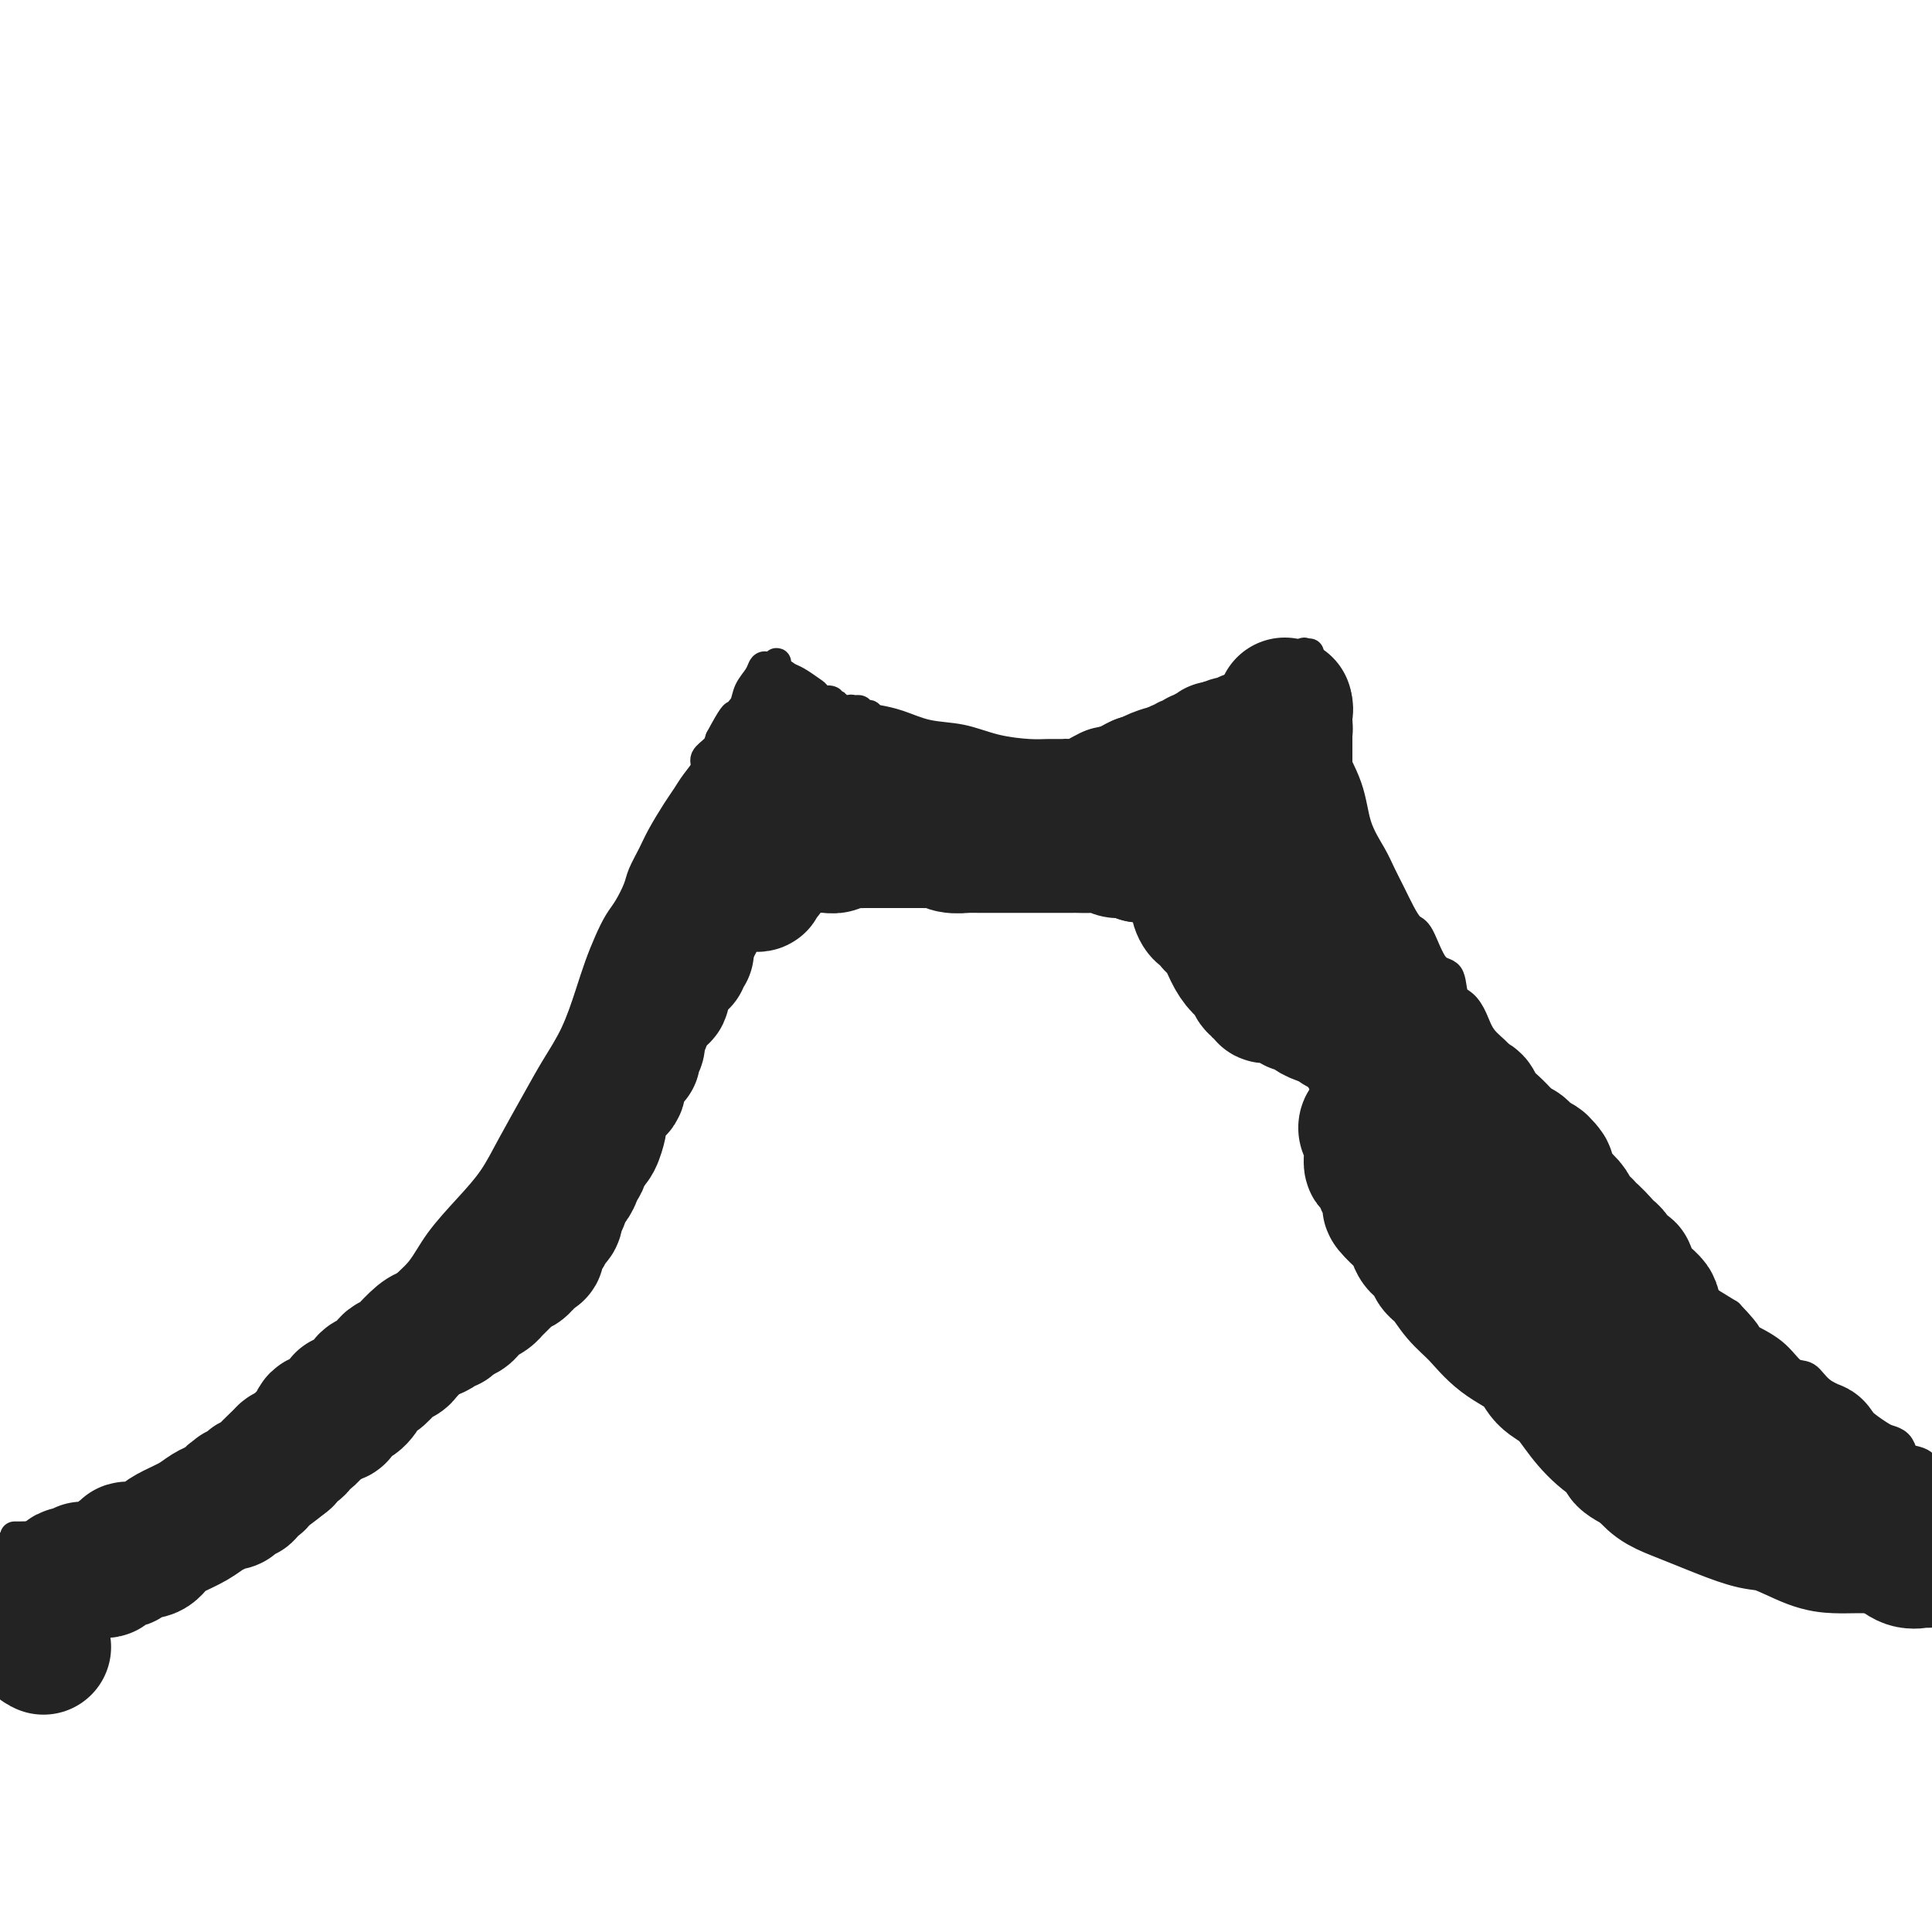 <svg viewBox='0 0 400 400' version='1.1' xmlns='http://www.w3.org/2000/svg' xmlns:xlink='http://www.w3.org/1999/xlink'><g fill='none' stroke='#232323' stroke-width='6' stroke-linecap='round' stroke-linejoin='round'><path d='M3,318c0.555,-0.004 1.110,-0.008 1,0c-0.110,0.008 -0.884,0.027 0,0c0.884,-0.027 3.426,-0.099 5,0c1.574,0.099 2.181,0.368 4,0c1.819,-0.368 4.852,-1.374 8,-3c3.148,-1.626 6.412,-3.873 10,-6c3.588,-2.127 7.502,-4.133 12,-7c4.498,-2.867 9.582,-6.593 14,-10c4.418,-3.407 8.171,-6.495 11,-9c2.829,-2.505 4.734,-4.426 7,-7c2.266,-2.574 4.892,-5.800 7,-8c2.108,-2.200 3.696,-3.375 5,-5c1.304,-1.625 2.323,-3.700 4,-6c1.677,-2.300 4.013,-4.826 6,-7c1.987,-2.174 3.627,-3.996 5,-6c1.373,-2.004 2.479,-4.191 4,-7c1.521,-2.809 3.457,-6.242 5,-9c1.543,-2.758 2.692,-4.842 4,-7c1.308,-2.158 2.773,-4.391 4,-7c1.227,-2.609 2.215,-5.593 3,-8c0.785,-2.407 1.366,-4.237 2,-6c0.634,-1.763 1.321,-3.457 2,-5c0.679,-1.543 1.351,-2.933 2,-4c0.649,-1.067 1.275,-1.809 2,-3c0.725,-1.191 1.549,-2.829 2,-4c0.451,-1.171 0.530,-1.874 1,-3c0.470,-1.126 1.333,-2.675 2,-4c0.667,-1.325 1.139,-2.428 2,-4c0.861,-1.572 2.110,-3.614 3,-5c0.890,-1.386 1.422,-2.114 2,-3c0.578,-0.886 1.202,-1.928 2,-3c0.798,-1.072 1.771,-2.174 2,-3c0.229,-0.826 -0.284,-1.376 0,-2c0.284,-0.624 1.367,-1.321 2,-2c0.633,-0.679 0.817,-1.339 1,-2'/><path d='M149,153c5.064,-9.520 2.723,-2.819 2,-1c-0.723,1.819 0.174,-1.243 1,-3c0.826,-1.757 1.583,-2.208 2,-3c0.417,-0.792 0.493,-1.925 1,-3c0.507,-1.075 1.445,-2.092 2,-3c0.555,-0.908 0.726,-1.706 1,-2c0.274,-0.294 0.650,-0.084 1,0c0.350,0.084 0.675,0.042 1,0'/><path d='M160,138c1.668,-2.080 0.338,0.220 0,1c-0.338,0.780 0.316,0.040 1,0c0.684,-0.040 1.397,0.620 2,1c0.603,0.380 1.094,0.480 2,1c0.906,0.520 2.227,1.460 3,2c0.773,0.540 1.000,0.680 1,1c0.000,0.320 -0.225,0.822 0,1c0.225,0.178 0.901,0.034 1,0c0.099,-0.034 -0.380,0.042 0,0c0.380,-0.042 1.618,-0.204 2,0c0.382,0.204 -0.091,0.773 0,1c0.091,0.227 0.745,0.113 1,0c0.255,-0.113 0.110,-0.226 0,0c-0.110,0.226 -0.183,0.792 0,1c0.183,0.208 0.624,0.060 1,0c0.376,-0.060 0.688,-0.030 1,0'/><path d='M175,147c2.482,1.393 1.186,0.377 1,0c-0.186,-0.377 0.737,-0.115 1,0c0.263,0.115 -0.136,0.082 0,0c0.136,-0.082 0.806,-0.214 1,0c0.194,0.214 -0.089,0.775 0,1c0.089,0.225 0.550,0.113 1,0c0.450,-0.113 0.888,-0.227 1,0c0.112,0.227 -0.103,0.795 0,1c0.103,0.205 0.524,0.048 1,0c0.476,-0.048 1.006,0.014 1,0c-0.006,-0.014 -0.549,-0.102 0,0c0.549,0.102 2.191,0.395 4,1c1.809,0.605 3.786,1.521 6,2c2.214,0.479 4.667,0.521 7,1c2.333,0.479 4.548,1.396 7,2c2.452,0.604 5.141,0.896 7,1c1.859,0.104 2.888,0.021 4,0c1.112,-0.021 2.306,0.020 3,0c0.694,-0.020 0.886,-0.102 1,0c0.114,0.102 0.148,0.389 1,0c0.852,-0.389 2.521,-1.452 4,-2c1.479,-0.548 2.769,-0.580 4,-1c1.231,-0.420 2.403,-1.227 4,-2c1.597,-0.773 3.619,-1.513 6,-2c2.381,-0.487 5.121,-0.723 7,-1c1.879,-0.277 2.899,-0.596 4,-1c1.101,-0.404 2.285,-0.892 3,-1c0.715,-0.108 0.962,0.163 1,0c0.038,-0.163 -0.132,-0.761 0,-1c0.132,-0.239 0.566,-0.120 1,0'/><path d='M256,145c5.502,-1.698 1.257,-0.443 0,0c-1.257,0.443 0.476,0.074 1,0c0.524,-0.074 -0.159,0.148 0,0c0.159,-0.148 1.161,-0.667 2,-1c0.839,-0.333 1.516,-0.482 2,-1c0.484,-0.518 0.775,-1.406 1,-2c0.225,-0.594 0.384,-0.893 1,-1c0.616,-0.107 1.688,-0.021 2,0c0.312,0.021 -0.138,-0.021 0,0c0.138,0.021 0.864,0.106 1,0c0.136,-0.106 -0.317,-0.404 0,-1c0.317,-0.596 1.405,-1.490 2,-2c0.595,-0.510 0.699,-0.637 1,-1c0.301,-0.363 0.800,-0.961 1,-1c0.200,-0.039 0.100,0.480 0,1'/><path d='M270,136c2.175,-1.465 0.611,-0.626 0,0c-0.611,0.626 -0.269,1.039 0,2c0.269,0.961 0.466,2.471 1,4c0.534,1.529 1.407,3.077 2,5c0.593,1.923 0.907,4.222 2,7c1.093,2.778 2.964,6.034 4,9c1.036,2.966 1.236,5.640 2,8c0.764,2.360 2.092,4.405 3,6c0.908,1.595 1.397,2.741 2,4c0.603,1.259 1.319,2.632 2,4c0.681,1.368 1.328,2.731 2,4c0.672,1.269 1.370,2.445 2,3c0.630,0.555 1.194,0.490 2,2c0.806,1.510 1.854,4.595 3,6c1.146,1.405 2.389,1.131 3,2c0.611,0.869 0.592,2.880 1,4c0.408,1.120 1.245,1.348 2,2c0.755,0.652 1.428,1.727 2,3c0.572,1.273 1.042,2.745 2,4c0.958,1.255 2.403,2.294 3,3c0.597,0.706 0.347,1.080 1,2c0.653,0.920 2.208,2.388 3,3c0.792,0.612 0.821,0.369 1,1c0.179,0.631 0.509,2.138 1,3c0.491,0.862 1.144,1.080 2,2c0.856,0.920 1.915,2.543 3,4c1.085,1.457 2.198,2.749 3,4c0.802,1.251 1.295,2.462 2,3c0.705,0.538 1.623,0.405 2,1c0.377,0.595 0.212,1.919 1,3c0.788,1.081 2.529,1.919 4,3c1.471,1.081 2.673,2.406 4,4c1.327,1.594 2.778,3.456 4,5c1.222,1.544 2.216,2.769 3,4c0.784,1.231 1.359,2.468 2,3c0.641,0.532 1.347,0.359 2,1c0.653,0.641 1.253,2.096 2,3c0.747,0.904 1.642,1.258 3,2c1.358,0.742 3.179,1.871 5,3'/><path d='M358,272c5.143,5.345 3.500,4.709 4,5c0.500,0.291 3.142,1.509 5,3c1.858,1.491 2.933,3.256 4,4c1.067,0.744 2.128,0.469 3,1c0.872,0.531 1.556,1.869 3,3c1.444,1.131 3.647,2.056 5,3c1.353,0.944 1.854,1.906 3,3c1.146,1.094 2.935,2.321 4,3c1.065,0.679 1.406,0.811 2,1c0.594,0.189 1.440,0.436 2,1c0.560,0.564 0.832,1.447 1,2c0.168,0.553 0.231,0.777 1,1c0.769,0.223 2.246,0.445 3,1c0.754,0.555 0.787,1.444 1,2c0.213,0.556 0.607,0.778 1,1'/></g>
<g fill='none' stroke='#232323' stroke-width='28' stroke-linecap='round' stroke-linejoin='round'><path d='M161,155c0.002,0.339 0.005,0.678 0,1c-0.005,0.322 -0.016,0.626 0,1c0.016,0.374 0.060,0.817 0,1c-0.060,0.183 -0.222,0.104 0,0c0.222,-0.104 0.829,-0.234 1,0c0.171,0.234 -0.094,0.832 0,1c0.094,0.168 0.545,-0.095 1,0c0.455,0.095 0.913,0.547 1,1c0.087,0.453 -0.197,0.906 0,1c0.197,0.094 0.876,-0.172 1,0c0.124,0.172 -0.307,0.782 0,1c0.307,0.218 1.353,0.043 2,0c0.647,-0.043 0.894,0.045 1,0c0.106,-0.045 0.070,-0.223 0,0c-0.070,0.223 -0.174,0.849 0,1c0.174,0.151 0.625,-0.171 1,0c0.375,0.171 0.674,0.834 1,1c0.326,0.166 0.679,-0.165 1,0c0.321,0.165 0.611,0.828 1,1c0.389,0.172 0.877,-0.146 1,0c0.123,0.146 -0.121,0.757 0,1c0.121,0.243 0.605,0.118 1,0c0.395,-0.118 0.701,-0.229 1,0c0.299,0.229 0.591,0.797 1,1c0.409,0.203 0.936,0.040 1,0c0.064,-0.040 -0.334,0.041 0,0c0.334,-0.041 1.399,-0.204 2,0c0.601,0.204 0.738,0.776 1,1c0.262,0.224 0.647,0.099 1,0c0.353,-0.099 0.672,-0.171 1,0c0.328,0.171 0.664,0.586 1,1'/><path d='M183,169c2.413,0.774 1.945,0.207 2,0c0.055,-0.207 0.634,-0.056 1,0c0.366,0.056 0.521,0.015 1,0c0.479,-0.015 1.282,-0.004 2,0c0.718,0.004 1.351,0.001 2,0c0.649,-0.001 1.314,-0.000 2,0c0.686,0.000 1.394,0.000 2,0c0.606,-0.000 1.110,-0.000 2,0c0.890,0.000 2.167,0.001 3,0c0.833,-0.001 1.224,-0.004 2,0c0.776,0.004 1.938,0.015 3,0c1.062,-0.015 2.025,-0.057 3,0c0.975,0.057 1.961,0.211 3,0c1.039,-0.211 2.132,-0.789 3,-1c0.868,-0.211 1.513,-0.056 2,0c0.487,0.056 0.818,0.014 1,0c0.182,-0.014 0.215,-0.001 0,0c-0.215,0.001 -0.678,-0.011 -1,0c-0.322,0.011 -0.502,0.045 -1,0c-0.498,-0.045 -1.315,-0.170 -2,0c-0.685,0.170 -1.237,0.634 -2,1c-0.763,0.366 -1.738,0.634 -3,1c-1.262,0.366 -2.811,0.830 -4,1c-1.189,0.170 -2.016,0.046 -3,0c-0.984,-0.046 -2.123,-0.012 -3,0c-0.877,0.012 -1.493,0.003 -2,0c-0.507,-0.003 -0.906,-0.001 -1,0c-0.094,0.001 0.116,0.000 0,0c-0.116,-0.000 -0.558,-0.000 -1,0'/><path d='M194,171c-3.720,0.469 -1.522,0.140 -1,0c0.522,-0.140 -0.634,-0.093 -1,0c-0.366,0.093 0.058,0.233 0,0c-0.058,-0.233 -0.597,-0.837 -1,-1c-0.403,-0.163 -0.668,0.115 -1,0c-0.332,-0.115 -0.729,-0.623 -1,-1c-0.271,-0.377 -0.415,-0.623 -1,-1c-0.585,-0.377 -1.610,-0.886 -2,-1c-0.390,-0.114 -0.146,0.167 0,0c0.146,-0.167 0.193,-0.781 0,-1c-0.193,-0.219 -0.626,-0.044 -1,0c-0.374,0.044 -0.688,-0.045 -1,0c-0.312,0.045 -0.622,0.222 -1,0c-0.378,-0.222 -0.824,-0.844 -1,-1c-0.176,-0.156 -0.083,0.154 0,0c0.083,-0.154 0.156,-0.773 0,-1c-0.156,-0.227 -0.542,-0.061 -1,0c-0.458,0.061 -0.988,0.017 -1,0c-0.012,-0.017 0.494,-0.009 1,0'/><path d='M181,164c-1.887,-1.086 -0.104,-0.302 1,0c1.104,0.302 1.531,0.123 2,0c0.469,-0.123 0.982,-0.191 2,0c1.018,0.191 2.541,0.639 4,1c1.459,0.361 2.855,0.633 4,1c1.145,0.367 2.039,0.829 3,1c0.961,0.171 1.991,0.049 3,0c1.009,-0.049 1.998,-0.027 3,0c1.002,0.027 2.015,0.060 3,0c0.985,-0.060 1.940,-0.212 3,0c1.060,0.212 2.226,0.789 3,1c0.774,0.211 1.157,0.057 2,0c0.843,-0.057 2.147,-0.015 3,0c0.853,0.015 1.254,0.004 2,0c0.746,-0.004 1.835,-0.001 3,0c1.165,0.001 2.406,0.000 3,0c0.594,-0.000 0.541,-0.000 1,0c0.459,0.000 1.429,0.000 2,0c0.571,-0.000 0.745,-0.000 1,0c0.255,0.000 0.593,0.000 1,0c0.407,-0.000 0.882,-0.000 1,0c0.118,0.000 -0.123,0.000 0,0c0.123,-0.000 0.609,-0.000 1,0c0.391,0.000 0.686,0.001 1,0c0.314,-0.001 0.648,-0.004 1,0c0.352,0.004 0.723,0.015 1,0c0.277,-0.015 0.459,-0.057 1,0c0.541,0.057 1.440,0.212 2,0c0.560,-0.212 0.780,-0.793 1,-1c0.220,-0.207 0.439,-0.041 1,0c0.561,0.041 1.463,-0.045 2,0c0.537,0.045 0.707,0.219 1,0c0.293,-0.219 0.708,-0.833 1,-1c0.292,-0.167 0.459,0.113 1,0c0.541,-0.113 1.454,-0.618 2,-1c0.546,-0.382 0.724,-0.641 1,-1c0.276,-0.359 0.650,-0.817 1,-1c0.350,-0.183 0.675,-0.092 1,0'/><path d='M250,163c2.246,-0.996 1.860,-0.988 2,-1c0.140,-0.012 0.807,-0.046 1,0c0.193,0.046 -0.089,0.171 0,0c0.089,-0.171 0.549,-0.639 1,-1c0.451,-0.361 0.892,-0.617 1,-1c0.108,-0.383 -0.119,-0.894 0,-1c0.119,-0.106 0.582,0.193 1,0c0.418,-0.193 0.790,-0.878 1,-1c0.210,-0.122 0.259,0.317 1,0c0.741,-0.317 2.175,-1.391 3,-2c0.825,-0.609 1.041,-0.752 1,-1c-0.041,-0.248 -0.340,-0.602 0,-1c0.340,-0.398 1.317,-0.839 2,-1c0.683,-0.161 1.071,-0.043 1,0c-0.071,0.043 -0.600,0.012 -1,0c-0.400,-0.012 -0.671,-0.004 -1,0c-0.329,0.004 -0.717,0.005 -1,0c-0.283,-0.005 -0.459,-0.016 -1,0c-0.541,0.016 -1.445,0.061 -2,0c-0.555,-0.061 -0.762,-0.226 -1,0c-0.238,0.226 -0.507,0.844 -1,1c-0.493,0.156 -1.210,-0.150 -2,0c-0.790,0.150 -1.654,0.757 -2,1c-0.346,0.243 -0.173,0.121 0,0'/><path d='M253,155c-1.962,0.244 -1.366,-0.144 -1,0c0.366,0.144 0.501,0.822 0,1c-0.501,0.178 -1.637,-0.145 -2,0c-0.363,0.145 0.047,0.757 0,1c-0.047,0.243 -0.553,0.118 -1,0c-0.447,-0.118 -0.837,-0.227 -1,0c-0.163,0.227 -0.100,0.792 0,1c0.100,0.208 0.238,0.059 0,0c-0.238,-0.059 -0.851,-0.030 -1,0c-0.149,0.030 0.167,0.059 0,0c-0.167,-0.059 -0.815,-0.208 -1,0c-0.185,0.208 0.095,0.773 0,1c-0.095,0.227 -0.564,0.117 -1,0c-0.436,-0.117 -0.838,-0.241 -1,0c-0.162,0.241 -0.085,0.848 0,1c0.085,0.152 0.176,-0.152 0,0c-0.176,0.152 -0.621,0.759 -1,1c-0.379,0.241 -0.694,0.117 -1,0c-0.306,-0.117 -0.603,-0.228 -1,0c-0.397,0.228 -0.894,0.793 -1,1c-0.106,0.207 0.179,0.055 0,0c-0.179,-0.055 -0.821,-0.015 -1,0c-0.179,0.015 0.107,0.004 0,0c-0.107,-0.004 -0.606,-0.001 -1,0c-0.394,0.001 -0.684,0.000 -1,0c-0.316,-0.000 -0.658,-0.000 -1,0'/><path d='M236,162c-2.864,1.309 -1.525,1.083 -1,1c0.525,-0.083 0.236,-0.021 0,0c-0.236,0.021 -0.419,0.002 0,0c0.419,-0.002 1.442,0.014 2,0c0.558,-0.014 0.653,-0.059 1,0c0.347,0.059 0.946,0.222 2,0c1.054,-0.222 2.563,-0.829 4,-1c1.437,-0.171 2.801,0.094 4,0c1.199,-0.094 2.233,-0.547 3,-1c0.767,-0.453 1.267,-0.906 2,-1c0.733,-0.094 1.699,0.172 2,0c0.301,-0.172 -0.064,-0.782 0,-1c0.064,-0.218 0.557,-0.044 1,0c0.443,0.044 0.835,-0.041 1,0c0.165,0.041 0.101,0.208 0,0c-0.101,-0.208 -0.239,-0.792 0,-1c0.239,-0.208 0.857,-0.041 1,0c0.143,0.041 -0.187,-0.044 0,0c0.187,0.044 0.891,0.218 1,0c0.109,-0.218 -0.378,-0.827 0,-1c0.378,-0.173 1.621,0.090 2,0c0.379,-0.090 -0.106,-0.532 0,-1c0.106,-0.468 0.802,-0.960 1,-1c0.198,-0.040 -0.100,0.374 0,0c0.100,-0.374 0.600,-1.535 1,-2c0.400,-0.465 0.700,-0.232 1,0'/><path d='M264,153c1.635,-1.246 1.223,-0.859 1,-1c-0.223,-0.141 -0.256,-0.808 0,-1c0.256,-0.192 0.801,0.093 1,0c0.199,-0.093 0.053,-0.564 0,-1c-0.053,-0.436 -0.014,-0.837 0,-1c0.014,-0.163 0.004,-0.087 0,0c-0.004,0.087 -0.001,0.183 0,0c0.001,-0.183 0.000,-0.647 0,-1c-0.000,-0.353 -0.000,-0.595 0,-1c0.000,-0.405 0.000,-0.973 0,-1c-0.000,-0.027 -0.000,0.486 0,1'/><path d='M266,147c0.309,-0.774 0.083,0.289 0,1c-0.083,0.711 -0.022,1.068 0,1c0.022,-0.068 0.006,-0.563 0,0c-0.006,0.563 -0.002,2.182 0,3c0.002,0.818 0.000,0.835 0,1c-0.000,0.165 -0.000,0.476 0,1c0.000,0.524 0.000,1.259 0,2c-0.000,0.741 -0.000,1.488 0,2c0.000,0.512 0.000,0.788 0,1c-0.000,0.212 -0.001,0.360 0,1c0.001,0.640 0.003,1.771 0,2c-0.003,0.229 -0.011,-0.443 0,0c0.011,0.443 0.042,2.001 0,3c-0.042,0.999 -0.155,1.438 0,2c0.155,0.562 0.580,1.247 1,2c0.420,0.753 0.834,1.575 1,2c0.166,0.425 0.083,0.454 0,1c-0.083,0.546 -0.166,1.609 0,2c0.166,0.391 0.579,0.109 1,1c0.421,0.891 0.849,2.956 1,4c0.151,1.044 0.026,1.069 0,1c-0.026,-0.069 0.046,-0.230 0,0c-0.046,0.230 -0.209,0.853 0,1c0.209,0.147 0.792,-0.182 1,0c0.208,0.182 0.041,0.874 0,1c-0.041,0.126 0.043,-0.313 0,0c-0.043,0.313 -0.214,1.378 0,2c0.214,0.622 0.813,0.800 1,1c0.187,0.200 -0.037,0.421 0,1c0.037,0.579 0.336,1.517 1,2c0.664,0.483 1.693,0.511 2,1c0.307,0.489 -0.110,1.439 0,2c0.110,0.561 0.746,0.732 1,1c0.254,0.268 0.127,0.634 0,1'/><path d='M276,193c1.727,4.357 1.044,1.250 1,0c-0.044,-1.250 0.552,-0.644 1,0c0.448,0.644 0.749,1.326 1,2c0.251,0.674 0.451,1.339 1,2c0.549,0.661 1.446,1.317 2,2c0.554,0.683 0.764,1.394 1,2c0.236,0.606 0.496,1.106 1,2c0.504,0.894 1.252,2.180 2,3c0.748,0.820 1.497,1.174 2,2c0.503,0.826 0.760,2.126 1,3c0.240,0.874 0.463,1.324 1,2c0.537,0.676 1.388,1.577 2,2c0.612,0.423 0.986,0.366 1,1c0.014,0.634 -0.333,1.958 0,3c0.333,1.042 1.345,1.803 2,2c0.655,0.197 0.952,-0.170 1,0c0.048,0.170 -0.154,0.875 0,1c0.154,0.125 0.665,-0.332 1,0c0.335,0.332 0.494,1.453 1,2c0.506,0.547 1.361,0.520 2,1c0.639,0.480 1.064,1.466 2,2c0.936,0.534 2.384,0.615 3,1c0.616,0.385 0.402,1.073 1,2c0.598,0.927 2.010,2.093 3,3c0.990,0.907 1.558,1.553 2,2c0.442,0.447 0.759,0.693 1,1c0.241,0.307 0.407,0.673 1,1c0.593,0.327 1.612,0.613 2,1c0.388,0.387 0.145,0.874 0,1c-0.145,0.126 -0.194,-0.111 0,0c0.194,0.111 0.629,0.568 1,1c0.371,0.432 0.677,0.838 1,1c0.323,0.162 0.661,0.081 1,0'/><path d='M318,241c4.043,3.324 1.650,0.634 1,0c-0.650,-0.634 0.442,0.790 1,2c0.558,1.210 0.583,2.208 1,3c0.417,0.792 1.226,1.379 2,2c0.774,0.621 1.514,1.275 2,2c0.486,0.725 0.718,1.519 1,2c0.282,0.481 0.612,0.648 1,1c0.388,0.352 0.832,0.889 1,1c0.168,0.111 0.058,-0.206 0,0c-0.058,0.206 -0.065,0.933 0,1c0.065,0.067 0.203,-0.526 1,0c0.797,0.526 2.255,2.170 3,3c0.745,0.830 0.778,0.847 1,1c0.222,0.153 0.633,0.441 1,1c0.367,0.559 0.688,1.390 1,2c0.312,0.610 0.613,1.001 1,1c0.387,-0.001 0.861,-0.393 1,0c0.139,0.393 -0.056,1.571 1,3c1.056,1.429 3.364,3.109 4,4c0.636,0.891 -0.398,0.994 0,2c0.398,1.006 2.230,2.914 3,4c0.770,1.086 0.480,1.349 1,2c0.520,0.651 1.852,1.690 3,3c1.148,1.310 2.111,2.891 3,4c0.889,1.109 1.702,1.747 3,3c1.298,1.253 3.081,3.121 4,4c0.919,0.879 0.974,0.770 1,1c0.026,0.230 0.024,0.800 0,1c-0.024,0.200 -0.070,0.029 0,0c0.070,-0.029 0.257,0.082 1,1c0.743,0.918 2.042,2.641 3,4c0.958,1.359 1.576,2.354 2,3c0.424,0.646 0.652,0.943 1,1c0.348,0.057 0.814,-0.127 1,0c0.186,0.127 0.093,0.563 0,1'/><path d='M368,304c7.682,9.985 1.888,3.449 0,1c-1.888,-2.449 0.131,-0.811 1,0c0.869,0.811 0.586,0.796 1,1c0.414,0.204 1.523,0.628 2,1c0.477,0.372 0.322,0.692 1,1c0.678,0.308 2.189,0.604 3,1c0.811,0.396 0.923,0.894 1,1c0.077,0.106 0.118,-0.179 0,0c-0.118,0.179 -0.394,0.821 0,1c0.394,0.179 1.459,-0.107 2,0c0.541,0.107 0.560,0.607 1,1c0.440,0.393 1.302,0.680 2,1c0.698,0.320 1.234,0.674 2,1c0.766,0.326 1.763,0.623 2,1c0.237,0.377 -0.286,0.833 0,1c0.286,0.167 1.382,0.044 2,0c0.618,-0.044 0.757,-0.008 1,0c0.243,0.008 0.591,-0.013 1,0c0.409,0.013 0.878,0.059 1,0c0.122,-0.059 -0.104,-0.223 0,0c0.104,0.223 0.539,0.833 1,1c0.461,0.167 0.950,-0.109 1,0c0.050,0.109 -0.337,0.603 0,1c0.337,0.397 1.400,0.699 2,1c0.600,0.301 0.738,0.603 1,1c0.262,0.397 0.647,0.890 1,1c0.353,0.110 0.672,-0.163 1,0c0.328,0.163 0.665,0.761 1,1c0.335,0.239 0.667,0.120 1,0'/><path d='M399,323c0.044,0.015 0.087,0.030 0,0c-0.087,-0.030 -0.305,-0.105 -1,0c-0.695,0.105 -1.867,0.388 -3,0c-1.133,-0.388 -2.226,-1.449 -3,-2c-0.774,-0.551 -1.228,-0.593 -2,-1c-0.772,-0.407 -1.863,-1.180 -3,-2c-1.137,-0.820 -2.321,-1.688 -3,-2c-0.679,-0.312 -0.853,-0.069 -1,0c-0.147,0.069 -0.267,-0.038 -1,0c-0.733,0.038 -2.080,0.220 -3,0c-0.920,-0.220 -1.413,-0.843 -2,-1c-0.587,-0.157 -1.266,0.150 -2,0c-0.734,-0.150 -1.521,-0.757 -2,-1c-0.479,-0.243 -0.649,-0.121 -1,0c-0.351,0.121 -0.881,0.240 -1,0c-0.119,-0.240 0.175,-0.841 0,-1c-0.175,-0.159 -0.819,0.122 -1,0c-0.181,-0.122 0.103,-0.647 0,-1c-0.103,-0.353 -0.591,-0.532 -1,-1c-0.409,-0.468 -0.740,-1.223 -1,-2c-0.260,-0.777 -0.451,-1.574 -1,-2c-0.549,-0.426 -1.457,-0.481 -2,-1c-0.543,-0.519 -0.721,-1.502 -1,-2c-0.279,-0.498 -0.661,-0.512 -1,-1c-0.339,-0.488 -0.637,-1.450 -1,-2c-0.363,-0.550 -0.790,-0.686 -1,-1c-0.210,-0.314 -0.203,-0.804 0,-1c0.203,-0.196 0.601,-0.098 1,0'/><path d='M362,299c-1.433,-2.321 -0.017,-0.622 1,0c1.017,0.622 1.634,0.167 2,0c0.366,-0.167 0.479,-0.045 1,0c0.521,0.045 1.449,0.012 2,0c0.551,-0.012 0.726,-0.003 1,0c0.274,0.003 0.647,0.001 1,0c0.353,-0.001 0.687,-0.001 1,0c0.313,0.001 0.605,0.004 1,0c0.395,-0.004 0.893,-0.015 1,0c0.107,0.015 -0.178,0.054 0,0c0.178,-0.054 0.817,-0.203 1,0c0.183,0.203 -0.091,0.757 0,1c0.091,0.243 0.546,0.174 1,0c0.454,-0.174 0.906,-0.455 1,0c0.094,0.455 -0.171,1.645 0,2c0.171,0.355 0.778,-0.127 1,0c0.222,0.127 0.060,0.861 0,1c-0.060,0.139 -0.017,-0.317 0,0c0.017,0.317 0.008,1.405 0,2c-0.008,0.595 -0.013,0.695 0,1c0.013,0.305 0.046,0.813 0,1c-0.046,0.187 -0.171,0.053 0,0c0.171,-0.053 0.637,-0.025 1,0c0.363,0.025 0.622,0.045 1,0c0.378,-0.045 0.874,-0.156 1,0c0.126,0.156 -0.120,0.581 0,1c0.120,0.419 0.606,0.834 1,1c0.394,0.166 0.697,0.083 1,0'/><path d='M382,309c1.250,1.785 0.376,1.248 0,1c-0.376,-0.248 -0.255,-0.207 0,0c0.255,0.207 0.643,0.581 1,1c0.357,0.419 0.683,0.883 1,1c0.317,0.117 0.624,-0.114 1,0c0.376,0.114 0.822,0.574 1,1c0.178,0.426 0.089,0.818 0,1c-0.089,0.182 -0.177,0.153 0,0c0.177,-0.153 0.621,-0.429 1,0c0.379,0.429 0.694,1.564 1,2c0.306,0.436 0.604,0.172 1,0c0.396,-0.172 0.891,-0.252 1,0c0.109,0.252 -0.167,0.837 0,1c0.167,0.163 0.777,-0.096 1,0c0.223,0.096 0.061,0.548 0,1c-0.061,0.452 -0.019,0.906 0,1c0.019,0.094 0.015,-0.171 0,0c-0.015,0.171 -0.040,0.778 0,1c0.040,0.222 0.147,0.060 0,0c-0.147,-0.060 -0.546,-0.017 -1,0c-0.454,0.017 -0.964,0.008 -2,0c-1.036,-0.008 -2.599,-0.015 -4,0c-1.401,0.015 -2.639,0.051 -4,0c-1.361,-0.051 -2.845,-0.187 -5,-1c-2.155,-0.813 -4.981,-2.301 -7,-3c-2.019,-0.699 -3.229,-0.609 -5,-1c-1.771,-0.391 -4.102,-1.262 -6,-2c-1.898,-0.738 -3.365,-1.342 -5,-2c-1.635,-0.658 -3.440,-1.369 -5,-2c-1.560,-0.631 -2.874,-1.180 -4,-2c-1.126,-0.820 -2.063,-1.910 -3,-3'/><path d='M340,304c-5.919,-2.880 -3.217,-2.580 -3,-3c0.217,-0.420 -2.049,-1.561 -4,-3c-1.951,-1.439 -3.585,-3.177 -5,-5c-1.415,-1.823 -2.611,-3.730 -4,-5c-1.389,-1.270 -2.969,-1.903 -4,-3c-1.031,-1.097 -1.511,-2.658 -3,-4c-1.489,-1.342 -3.985,-2.466 -6,-4c-2.015,-1.534 -3.547,-3.480 -5,-5c-1.453,-1.520 -2.827,-2.616 -4,-4c-1.173,-1.384 -2.147,-3.057 -3,-4c-0.853,-0.943 -1.586,-1.155 -2,-2c-0.414,-0.845 -0.508,-2.322 -1,-3c-0.492,-0.678 -1.383,-0.557 -2,-1c-0.617,-0.443 -0.960,-1.452 -1,-2c-0.040,-0.548 0.224,-0.637 0,-1c-0.224,-0.363 -0.935,-1.001 -2,-2c-1.065,-0.999 -2.486,-2.359 -3,-3c-0.514,-0.641 -0.123,-0.563 0,-1c0.123,-0.437 -0.023,-1.389 0,-2c0.023,-0.611 0.214,-0.879 0,-1c-0.214,-0.121 -0.832,-0.093 -1,0c-0.168,0.093 0.113,0.253 0,0c-0.113,-0.253 -0.619,-0.918 -1,-2c-0.381,-1.082 -0.638,-2.579 -1,-3c-0.362,-0.421 -0.829,0.235 -1,0c-0.171,-0.235 -0.045,-1.359 0,-2c0.045,-0.641 0.009,-0.798 0,-1c-0.009,-0.202 0.011,-0.450 0,-1c-0.011,-0.550 -0.051,-1.401 0,-2c0.051,-0.599 0.194,-0.947 0,-1c-0.194,-0.053 -0.726,0.187 -1,0c-0.274,-0.187 -0.290,-0.803 0,-1c0.290,-0.197 0.886,0.024 1,0c0.114,-0.024 -0.253,-0.293 0,0c0.253,0.293 1.127,1.146 2,2'/><path d='M286,235c0.064,-1.886 1.223,0.900 2,2c0.777,1.100 1.173,0.515 2,1c0.827,0.485 2.084,2.039 3,3c0.916,0.961 1.492,1.327 2,2c0.508,0.673 0.947,1.653 2,3c1.053,1.347 2.721,3.061 4,4c1.279,0.939 2.170,1.102 3,2c0.830,0.898 1.598,2.532 2,3c0.402,0.468 0.437,-0.230 1,0c0.563,0.230 1.655,1.389 2,2c0.345,0.611 -0.056,0.673 0,1c0.056,0.327 0.569,0.920 1,1c0.431,0.080 0.779,-0.352 1,0c0.221,0.352 0.315,1.489 0,2c-0.315,0.511 -1.039,0.398 -1,0c0.039,-0.398 0.840,-1.080 0,-2c-0.840,-0.920 -3.320,-2.079 -5,-4c-1.680,-1.921 -2.561,-4.604 -4,-7c-1.439,-2.396 -3.437,-4.504 -5,-7c-1.563,-2.496 -2.690,-5.379 -4,-8c-1.310,-2.621 -2.803,-4.979 -4,-7c-1.197,-2.021 -2.099,-3.706 -3,-5c-0.901,-1.294 -1.799,-2.196 -2,-3c-0.201,-0.804 0.297,-1.508 0,-2c-0.297,-0.492 -1.389,-0.771 -2,-1c-0.611,-0.229 -0.741,-0.408 -1,-1c-0.259,-0.592 -0.645,-1.598 -1,-2c-0.355,-0.402 -0.677,-0.201 -1,0'/><path d='M278,212c-4.347,-6.588 -1.713,-1.558 -1,0c0.713,1.558 -0.495,-0.357 -1,-1c-0.505,-0.643 -0.308,-0.013 -1,0c-0.692,0.013 -2.275,-0.589 -3,-1c-0.725,-0.411 -0.594,-0.631 -1,-1c-0.406,-0.369 -1.351,-0.887 -2,-1c-0.649,-0.113 -1.004,0.180 -1,0c0.004,-0.180 0.365,-0.832 0,-1c-0.365,-0.168 -1.456,0.147 -2,0c-0.544,-0.147 -0.542,-0.756 -1,-1c-0.458,-0.244 -1.376,-0.122 -2,0c-0.624,0.122 -0.955,0.245 -1,0c-0.045,-0.245 0.196,-0.856 0,-1c-0.196,-0.144 -0.829,0.180 -1,0c-0.171,-0.180 0.120,-0.865 0,-1c-0.120,-0.135 -0.651,0.280 -1,0c-0.349,-0.280 -0.517,-1.253 -1,-2c-0.483,-0.747 -1.281,-1.266 -2,-2c-0.719,-0.734 -1.358,-1.684 -2,-3c-0.642,-1.316 -1.286,-2.999 -2,-4c-0.714,-1.001 -1.497,-1.319 -2,-2c-0.503,-0.681 -0.726,-1.726 -1,-2c-0.274,-0.274 -0.598,0.222 -1,0c-0.402,-0.222 -0.881,-1.164 -1,-2c-0.119,-0.836 0.122,-1.568 0,-2c-0.122,-0.432 -0.606,-0.564 -1,-1c-0.394,-0.436 -0.697,-1.175 -1,-2c-0.303,-0.825 -0.606,-1.737 -1,-2c-0.394,-0.263 -0.878,0.123 -1,0c-0.122,-0.123 0.120,-0.755 0,-1c-0.120,-0.245 -0.601,-0.104 -1,0c-0.399,0.104 -0.715,0.172 -1,0c-0.285,-0.172 -0.538,-0.585 -1,-1c-0.462,-0.415 -1.132,-0.833 -2,-1c-0.868,-0.167 -1.934,-0.084 -3,0'/><path d='M236,177c-1.679,-0.996 -0.875,-0.985 -1,-1c-0.125,-0.015 -1.179,-0.057 -2,0c-0.821,0.057 -1.407,0.211 -2,0c-0.593,-0.211 -1.191,-0.789 -2,-1c-0.809,-0.211 -1.830,-0.057 -3,0c-1.170,0.057 -2.489,0.015 -3,0c-0.511,-0.015 -0.212,-0.004 -1,0c-0.788,0.004 -2.662,0.001 -4,0c-1.338,-0.001 -2.140,-0.000 -3,0c-0.860,0.000 -1.779,0.000 -3,0c-1.221,-0.000 -2.745,-0.000 -4,0c-1.255,0.000 -2.240,0.001 -3,0c-0.760,-0.001 -1.293,-0.004 -2,0c-0.707,0.004 -1.588,0.015 -2,0c-0.412,-0.015 -0.355,-0.057 -1,0c-0.645,0.057 -1.993,0.211 -3,0c-1.007,-0.211 -1.674,-0.789 -2,-1c-0.326,-0.211 -0.310,-0.057 -1,0c-0.690,0.057 -2.085,0.015 -3,0c-0.915,-0.015 -1.350,-0.004 -2,0c-0.650,0.004 -1.517,0.001 -2,0c-0.483,-0.001 -0.584,-0.000 -1,0c-0.416,0.000 -1.147,0.000 -2,0c-0.853,-0.000 -1.828,-0.001 -2,0c-0.172,0.001 0.459,0.004 0,0c-0.459,-0.004 -2.008,-0.015 -3,0c-0.992,0.015 -1.426,0.057 -2,0c-0.574,-0.057 -1.287,-0.211 -2,0c-0.713,0.211 -1.427,0.789 -2,1c-0.573,0.211 -1.004,0.057 -2,0c-0.996,-0.057 -2.556,-0.015 -3,0c-0.444,0.015 0.228,0.004 0,0c-0.228,-0.004 -1.356,-0.001 -2,0c-0.644,0.001 -0.802,0.000 -1,0c-0.198,-0.000 -0.434,-0.000 -1,0c-0.566,0.000 -1.460,0.000 -2,0c-0.540,-0.000 -0.726,-0.000 -1,0c-0.274,0.000 -0.637,0.000 -1,0'/><path d='M160,175c-11.710,-0.309 -2.986,-0.082 0,0c2.986,0.082 0.234,0.018 -1,0c-1.234,-0.018 -0.951,0.009 -1,0c-0.049,-0.009 -0.429,-0.055 -1,0c-0.571,0.055 -1.331,0.210 -2,0c-0.669,-0.210 -1.246,-0.786 -2,-1c-0.754,-0.214 -1.684,-0.065 -2,0c-0.316,0.065 -0.019,0.046 0,0c0.019,-0.046 -0.240,-0.118 0,0c0.240,0.118 0.978,0.427 2,1c1.022,0.573 2.326,1.411 3,2c0.674,0.589 0.716,0.928 1,1c0.284,0.072 0.808,-0.125 1,0c0.192,0.125 0.052,0.572 0,1c-0.052,0.428 -0.015,0.837 0,1c0.015,0.163 0.007,0.082 0,0'/><path d='M158,180c0.837,1.110 0.431,0.886 0,1c-0.431,0.114 -0.885,0.566 -1,1c-0.115,0.434 0.110,0.848 0,1c-0.110,0.152 -0.554,0.041 -1,0c-0.446,-0.041 -0.893,-0.011 -1,0c-0.107,0.011 0.125,0.003 0,0c-0.125,-0.003 -0.607,-0.001 -1,0c-0.393,0.001 -0.697,0.000 -1,0c-0.303,-0.000 -0.606,-0.000 -1,0c-0.394,0.000 -0.879,0.000 -1,0c-0.121,-0.000 0.123,-0.000 0,0c-0.123,0.000 -0.611,0.000 -1,0c-0.389,-0.000 -0.679,-0.000 -1,0c-0.321,0.000 -0.674,0.000 -1,0c-0.326,-0.000 -0.626,-0.000 -1,0c-0.374,0.000 -0.821,0.000 -1,0c-0.179,-0.000 -0.089,-0.000 0,0'/><path d='M146,183c-1.697,0.244 -0.441,0.853 0,1c0.441,0.147 0.066,-0.168 0,0c-0.066,0.168 0.179,0.818 0,1c-0.179,0.182 -0.780,-0.105 -1,0c-0.220,0.105 -0.058,0.603 0,1c0.058,0.397 0.012,0.694 0,1c-0.012,0.306 0.011,0.621 0,1c-0.011,0.379 -0.054,0.823 0,1c0.054,0.177 0.207,0.089 0,0c-0.207,-0.089 -0.774,-0.177 -1,0c-0.226,0.177 -0.112,0.620 0,1c0.112,0.380 0.222,0.697 0,1c-0.222,0.303 -0.778,0.592 -1,1c-0.222,0.408 -0.112,0.936 0,1c0.112,0.064 0.226,-0.337 0,0c-0.226,0.337 -0.791,1.410 -1,2c-0.209,0.590 -0.060,0.697 0,1c0.060,0.303 0.031,0.803 0,1c-0.031,0.197 -0.065,0.091 0,0c0.065,-0.091 0.230,-0.166 0,0c-0.230,0.166 -0.854,0.574 -1,1c-0.146,0.426 0.186,0.869 0,1c-0.186,0.131 -0.891,-0.051 -1,0c-0.109,0.051 0.379,0.333 0,1c-0.379,0.667 -1.626,1.718 -2,2c-0.374,0.282 0.126,-0.206 0,0c-0.126,0.206 -0.876,1.105 -1,2c-0.124,0.895 0.379,1.786 0,2c-0.379,0.214 -1.641,-0.250 -2,0c-0.359,0.250 0.183,1.214 0,2c-0.183,0.786 -1.092,1.393 -2,2'/><path d='M133,210c-1.946,4.533 -0.310,2.367 0,2c0.310,-0.367 -0.706,1.065 -1,2c-0.294,0.935 0.133,1.372 0,2c-0.133,0.628 -0.828,1.447 -1,2c-0.172,0.553 0.178,0.841 0,1c-0.178,0.159 -0.885,0.190 -1,0c-0.115,-0.190 0.361,-0.602 0,0c-0.361,0.602 -1.560,2.217 -2,3c-0.440,0.783 -0.120,0.734 0,1c0.120,0.266 0.040,0.845 0,1c-0.040,0.155 -0.039,-0.115 0,0c0.039,0.115 0.116,0.617 0,1c-0.116,0.383 -0.426,0.649 -1,1c-0.574,0.351 -1.412,0.788 -2,2c-0.588,1.212 -0.927,3.200 -1,4c-0.073,0.800 0.121,0.410 0,1c-0.121,0.590 -0.558,2.158 -1,3c-0.442,0.842 -0.888,0.957 -1,1c-0.112,0.043 0.111,0.012 0,0c-0.111,-0.012 -0.555,-0.006 -1,0'/><path d='M121,237c-1.797,4.586 -0.289,2.553 0,2c0.289,-0.553 -0.640,0.376 -1,1c-0.360,0.624 -0.152,0.945 0,1c0.152,0.055 0.248,-0.156 0,0c-0.248,0.156 -0.840,0.680 -1,1c-0.160,0.320 0.111,0.438 0,1c-0.111,0.562 -0.603,1.569 -1,2c-0.397,0.431 -0.698,0.285 -1,1c-0.302,0.715 -0.606,2.289 -1,3c-0.394,0.711 -0.879,0.558 -1,1c-0.121,0.442 0.122,1.479 0,2c-0.122,0.521 -0.607,0.525 -1,1c-0.393,0.475 -0.693,1.420 -1,2c-0.307,0.580 -0.622,0.795 -1,1c-0.378,0.205 -0.818,0.399 -1,1c-0.182,0.601 -0.105,1.610 0,2c0.105,0.390 0.240,0.161 0,0c-0.240,-0.161 -0.853,-0.254 -1,0c-0.147,0.254 0.173,0.855 0,1c-0.173,0.145 -0.839,-0.168 -1,0c-0.161,0.168 0.182,0.815 0,1c-0.182,0.185 -0.888,-0.092 -1,0c-0.112,0.092 0.370,0.553 0,1c-0.370,0.447 -1.591,0.879 -2,1c-0.409,0.121 -0.007,-0.070 0,0c0.007,0.070 -0.382,0.400 -1,1c-0.618,0.600 -1.466,1.470 -2,2c-0.534,0.530 -0.755,0.719 -1,1c-0.245,0.281 -0.513,0.653 -1,1c-0.487,0.347 -1.191,0.667 -2,1c-0.809,0.333 -1.723,0.677 -2,1c-0.277,0.323 0.083,0.625 0,1c-0.083,0.375 -0.610,0.822 -1,1c-0.390,0.178 -0.643,0.086 -1,0c-0.357,-0.086 -0.816,-0.168 -1,0c-0.184,0.168 -0.092,0.584 0,1'/><path d='M94,273c-2.698,2.028 -1.443,0.599 -1,0c0.443,-0.599 0.074,-0.367 0,0c-0.074,0.367 0.147,0.870 0,1c-0.147,0.130 -0.663,-0.112 -1,0c-0.337,0.112 -0.495,0.579 -1,1c-0.505,0.421 -1.358,0.796 -2,1c-0.642,0.204 -1.074,0.239 -2,1c-0.926,0.761 -2.345,2.249 -3,3c-0.655,0.751 -0.547,0.764 -1,1c-0.453,0.236 -1.469,0.696 -2,1c-0.531,0.304 -0.579,0.454 -1,1c-0.421,0.546 -1.217,1.490 -2,2c-0.783,0.510 -1.555,0.585 -2,1c-0.445,0.415 -0.563,1.168 -1,2c-0.437,0.832 -1.193,1.742 -2,2c-0.807,0.258 -1.666,-0.138 -2,0c-0.334,0.138 -0.145,0.808 0,1c0.145,0.192 0.245,-0.093 0,0c-0.245,0.093 -0.834,0.565 -1,1c-0.166,0.435 0.092,0.833 0,1c-0.092,0.167 -0.534,0.103 -1,0c-0.466,-0.103 -0.955,-0.245 -1,0c-0.045,0.245 0.352,0.878 0,1c-0.352,0.122 -1.455,-0.266 -2,0c-0.545,0.266 -0.532,1.184 -1,2c-0.468,0.816 -1.418,1.528 -2,2c-0.582,0.472 -0.795,0.704 -1,1c-0.205,0.296 -0.401,0.657 -1,1c-0.599,0.343 -1.600,0.670 -2,1c-0.400,0.330 -0.200,0.665 0,1'/><path d='M59,302c-5.876,4.722 -3.066,2.026 -2,1c1.066,-1.026 0.388,-0.382 0,0c-0.388,0.382 -0.485,0.502 -1,1c-0.515,0.498 -1.447,1.373 -2,2c-0.553,0.627 -0.727,1.004 -1,1c-0.273,-0.004 -0.647,-0.390 -1,0c-0.353,0.390 -0.687,1.555 -1,2c-0.313,0.445 -0.606,0.171 -1,0c-0.394,-0.171 -0.890,-0.238 -1,0c-0.110,0.238 0.164,0.781 0,1c-0.164,0.219 -0.768,0.114 -1,0c-0.232,-0.114 -0.092,-0.239 0,0c0.092,0.239 0.136,0.840 0,1c-0.136,0.160 -0.451,-0.123 -1,0c-0.549,0.123 -1.330,0.651 -2,1c-0.670,0.349 -1.228,0.518 -2,1c-0.772,0.482 -1.757,1.279 -3,2c-1.243,0.721 -2.744,1.368 -4,2c-1.256,0.632 -2.268,1.249 -3,2c-0.732,0.751 -1.184,1.636 -2,2c-0.816,0.364 -1.997,0.207 -3,0c-1.003,-0.207 -1.828,-0.463 -2,0c-0.172,0.463 0.308,1.644 0,2c-0.308,0.356 -1.406,-0.115 -2,0c-0.594,0.115 -0.684,0.815 -1,1c-0.316,0.185 -0.858,-0.147 -1,0c-0.142,0.147 0.117,0.771 0,1c-0.117,0.229 -0.608,0.062 -1,0c-0.392,-0.062 -0.683,-0.018 -1,0c-0.317,0.018 -0.658,0.009 -1,0'/><path d='M19,325c-2.023,0.620 -1.081,0.170 -1,0c0.081,-0.170 -0.699,-0.059 -1,0c-0.301,0.059 -0.123,0.068 0,0c0.123,-0.068 0.190,-0.213 0,0c-0.190,0.213 -0.636,0.783 -1,1c-0.364,0.217 -0.647,0.083 -1,0c-0.353,-0.083 -0.778,-0.113 -1,0c-0.222,0.113 -0.241,0.369 -1,1c-0.759,0.631 -2.259,1.637 -3,2c-0.741,0.363 -0.724,0.082 -1,0c-0.276,-0.082 -0.844,0.034 -1,0c-0.156,-0.034 0.099,-0.219 0,0c-0.099,0.219 -0.552,0.842 -1,1c-0.448,0.158 -0.890,-0.150 -1,0c-0.110,0.150 0.111,0.757 0,1c-0.111,0.243 -0.556,0.121 -1,0'/><path d='M5,331c-2.149,1.107 -0.523,0.874 0,1c0.523,0.126 -0.057,0.612 0,1c0.057,0.388 0.750,0.677 1,1c0.250,0.323 0.057,0.679 0,1c-0.057,0.321 0.024,0.606 0,1c-0.024,0.394 -0.151,0.897 0,1c0.151,0.103 0.579,-0.193 1,0c0.421,0.193 0.834,0.877 1,1c0.166,0.123 0.083,-0.313 0,0c-0.083,0.313 -0.167,1.375 0,2c0.167,0.625 0.583,0.812 1,1'/></g>
</svg>